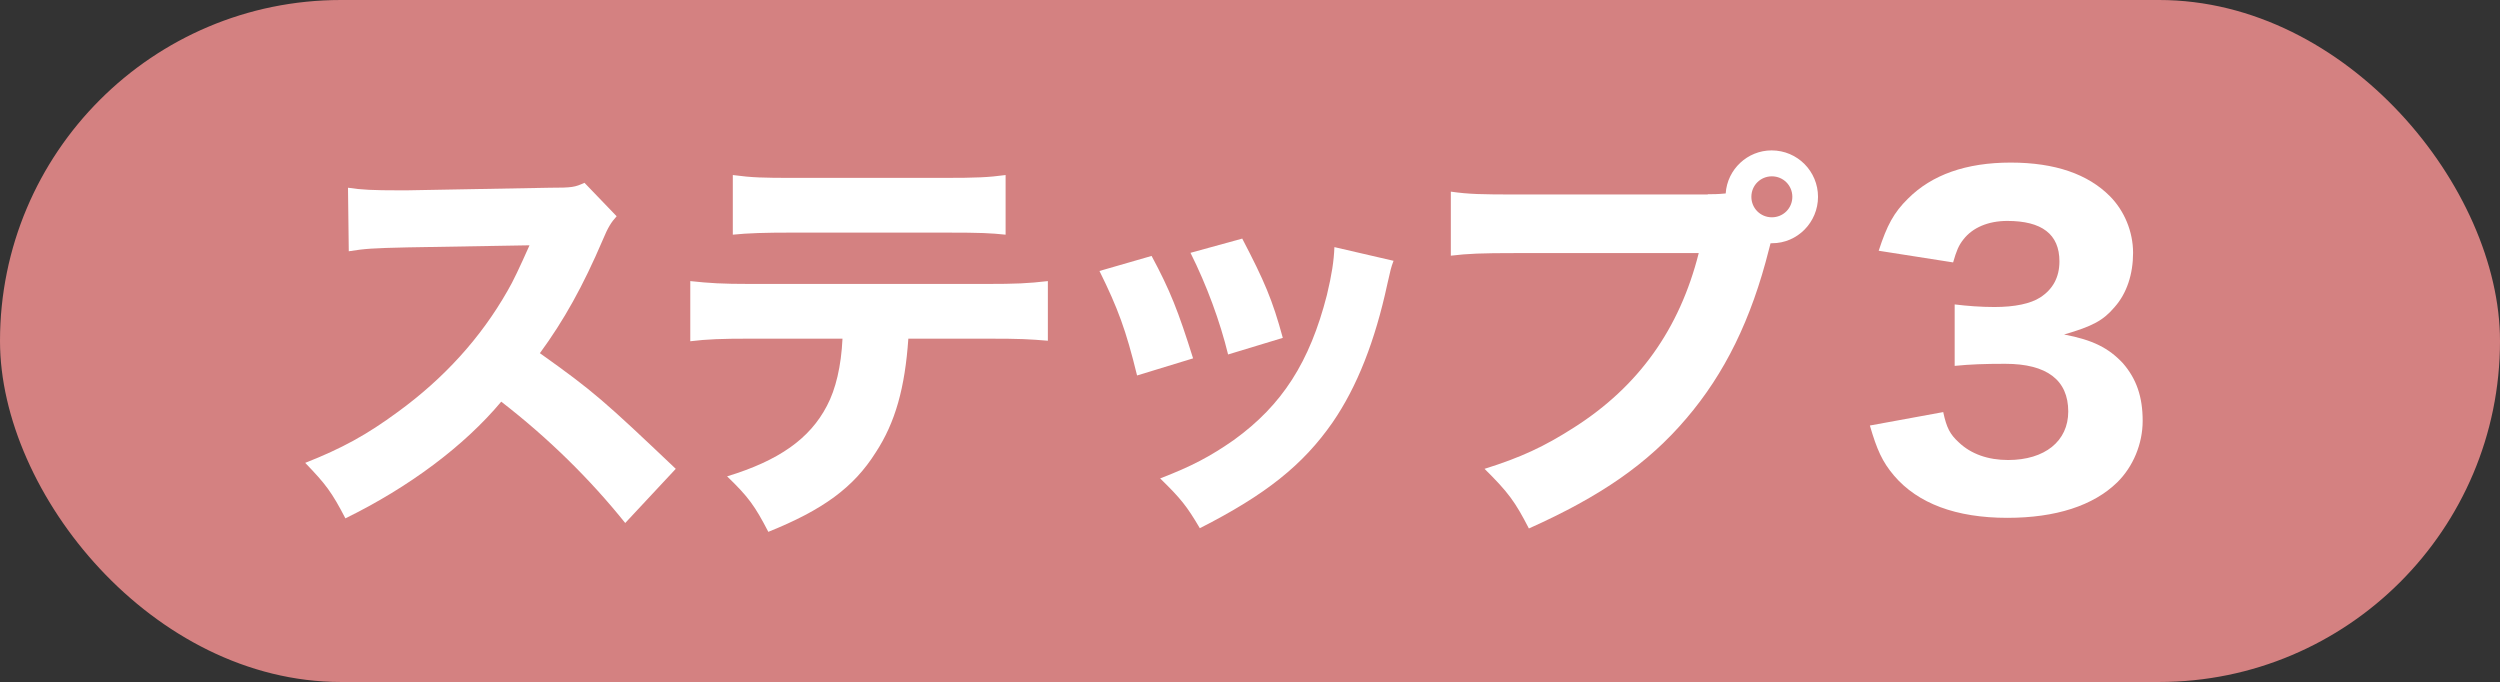 <?xml version="1.0" encoding="UTF-8"?><svg id="_レイヤー_2" xmlns="http://www.w3.org/2000/svg" viewBox="0 0 96.41 26.3"><rect x="0" y="0" width="96.41" height="26.3" fill="#333333" stroke="none"/><defs><style>.cls-1{fill:#fff;}.cls-2{fill:#d48181;}</style></defs><g id="_レイヤー_1-2"><g><rect class="cls-2" x="0" y="0" width="96.41" height="26.3" rx="13.15" ry="13.15"/><g><path class="cls-1" d="M24.12,20.18c-1.37-1.71-2.98-3.29-4.79-4.69-1.43,1.71-3.56,3.3-6.01,4.5-.53-1.02-.76-1.32-1.55-2.14,1.42-.56,2.37-1.08,3.58-1.97,1.77-1.29,3.19-2.85,4.22-4.66,.21-.35,.48-.93,.85-1.76l-4.71,.08c-1.34,.03-1.64,.05-2.26,.15l-.03-2.45c.52,.08,.97,.1,1.97,.1h.31l5.49-.1c.89,0,.97-.02,1.35-.19l1.24,1.29c-.21,.23-.34,.44-.53,.9-.77,1.8-1.5,3.11-2.43,4.38,2.08,1.48,2.48,1.84,5.24,4.46l-1.95,2.09Z"/><path class="cls-1" d="M35.03,13.05c-.13,1.9-.5,3.24-1.26,4.4-.85,1.35-2.03,2.21-4.14,3.06-.52-1-.76-1.34-1.59-2.14,2-.61,3.19-1.45,3.85-2.72,.34-.64,.55-1.53,.6-2.59h-3.58c-1.08,0-1.64,.02-2.29,.1v-2.32c.74,.08,1.22,.11,2.32,.11h9.09c1.14,0,1.61-.02,2.38-.11v2.3c-.74-.06-1.01-.08-2.34-.08h-3.04Zm-6.77-6.3c.74,.1,1.18,.11,2.32,.11h5.82c1.26,0,1.71-.02,2.38-.11v2.3c-.6-.06-.89-.08-2.35-.08h-5.88c-1.06,0-1.71,.02-2.29,.08v-2.3Z"/><path class="cls-1" d="M44.41,9.87c.71,1.32,1.03,2.13,1.6,3.95l-2.16,.66c-.43-1.76-.74-2.59-1.45-4.03l2.01-.58Zm9.33,.19c-.1,.27-.11,.32-.24,.9-.47,2.18-1.16,3.95-2.11,5.33-1.14,1.64-2.58,2.79-5.12,4.08-.5-.85-.73-1.14-1.53-1.92,1.22-.47,1.92-.84,2.84-1.48,1.87-1.35,2.93-3.01,3.59-5.59,.19-.79,.27-1.32,.29-1.85l2.29,.53Zm-5.83-.85c.85,1.63,1.16,2.35,1.56,3.82l-2.11,.64c-.31-1.27-.82-2.66-1.45-3.92l2-.55Z"/><path class="cls-1" d="M65.86,7.49c.19,0,.39,0,.69-.03,.06-.93,.84-1.66,1.77-1.66,1,0,1.79,.81,1.79,1.79s-.79,1.79-1.77,1.79h-.06l-.06,.23c-.68,2.71-1.71,4.8-3.19,6.53-1.48,1.74-3.3,3-6.07,4.24-.53-1.03-.79-1.39-1.71-2.3,1.4-.44,2.29-.85,3.46-1.6,2.48-1.58,4.06-3.79,4.8-6.72h-7.06c-1.32,0-1.84,.02-2.5,.1v-2.47c.69,.1,1.19,.11,2.53,.11h7.38Zm1.68,.1c0,.44,.35,.79,.79,.79s.79-.35,.79-.79-.35-.79-.79-.79-.79,.35-.79,.79Z"/><path class="cls-1" d="M74.94,15.9c.13,.6,.26,.85,.6,1.16,.47,.45,1.13,.68,1.9,.68,1.42,0,2.32-.73,2.32-1.87,0-1.21-.82-1.84-2.43-1.84-.81,0-1.35,.02-1.95,.08v-2.37c.48,.06,1.03,.1,1.53,.1,.79,0,1.4-.13,1.77-.37,.48-.31,.74-.77,.74-1.39,0-1.05-.68-1.56-2.01-1.56-.74,0-1.34,.26-1.69,.71-.19,.24-.27,.44-.4,.89l-2.87-.45c.32-.98,.58-1.47,1.13-2.01,.92-.92,2.24-1.39,3.96-1.39s2.98,.45,3.82,1.29c.56,.56,.9,1.37,.9,2.19s-.24,1.56-.71,2.09c-.44,.52-.85,.74-1.95,1.06,1.11,.21,1.72,.52,2.27,1.11,.52,.6,.76,1.29,.76,2.22,0,.89-.37,1.77-.98,2.37-.92,.9-2.37,1.37-4.24,1.37-1.97,0-3.45-.55-4.37-1.63-.45-.53-.66-1-.93-1.93l2.84-.52Z"/></g></g></g></svg>